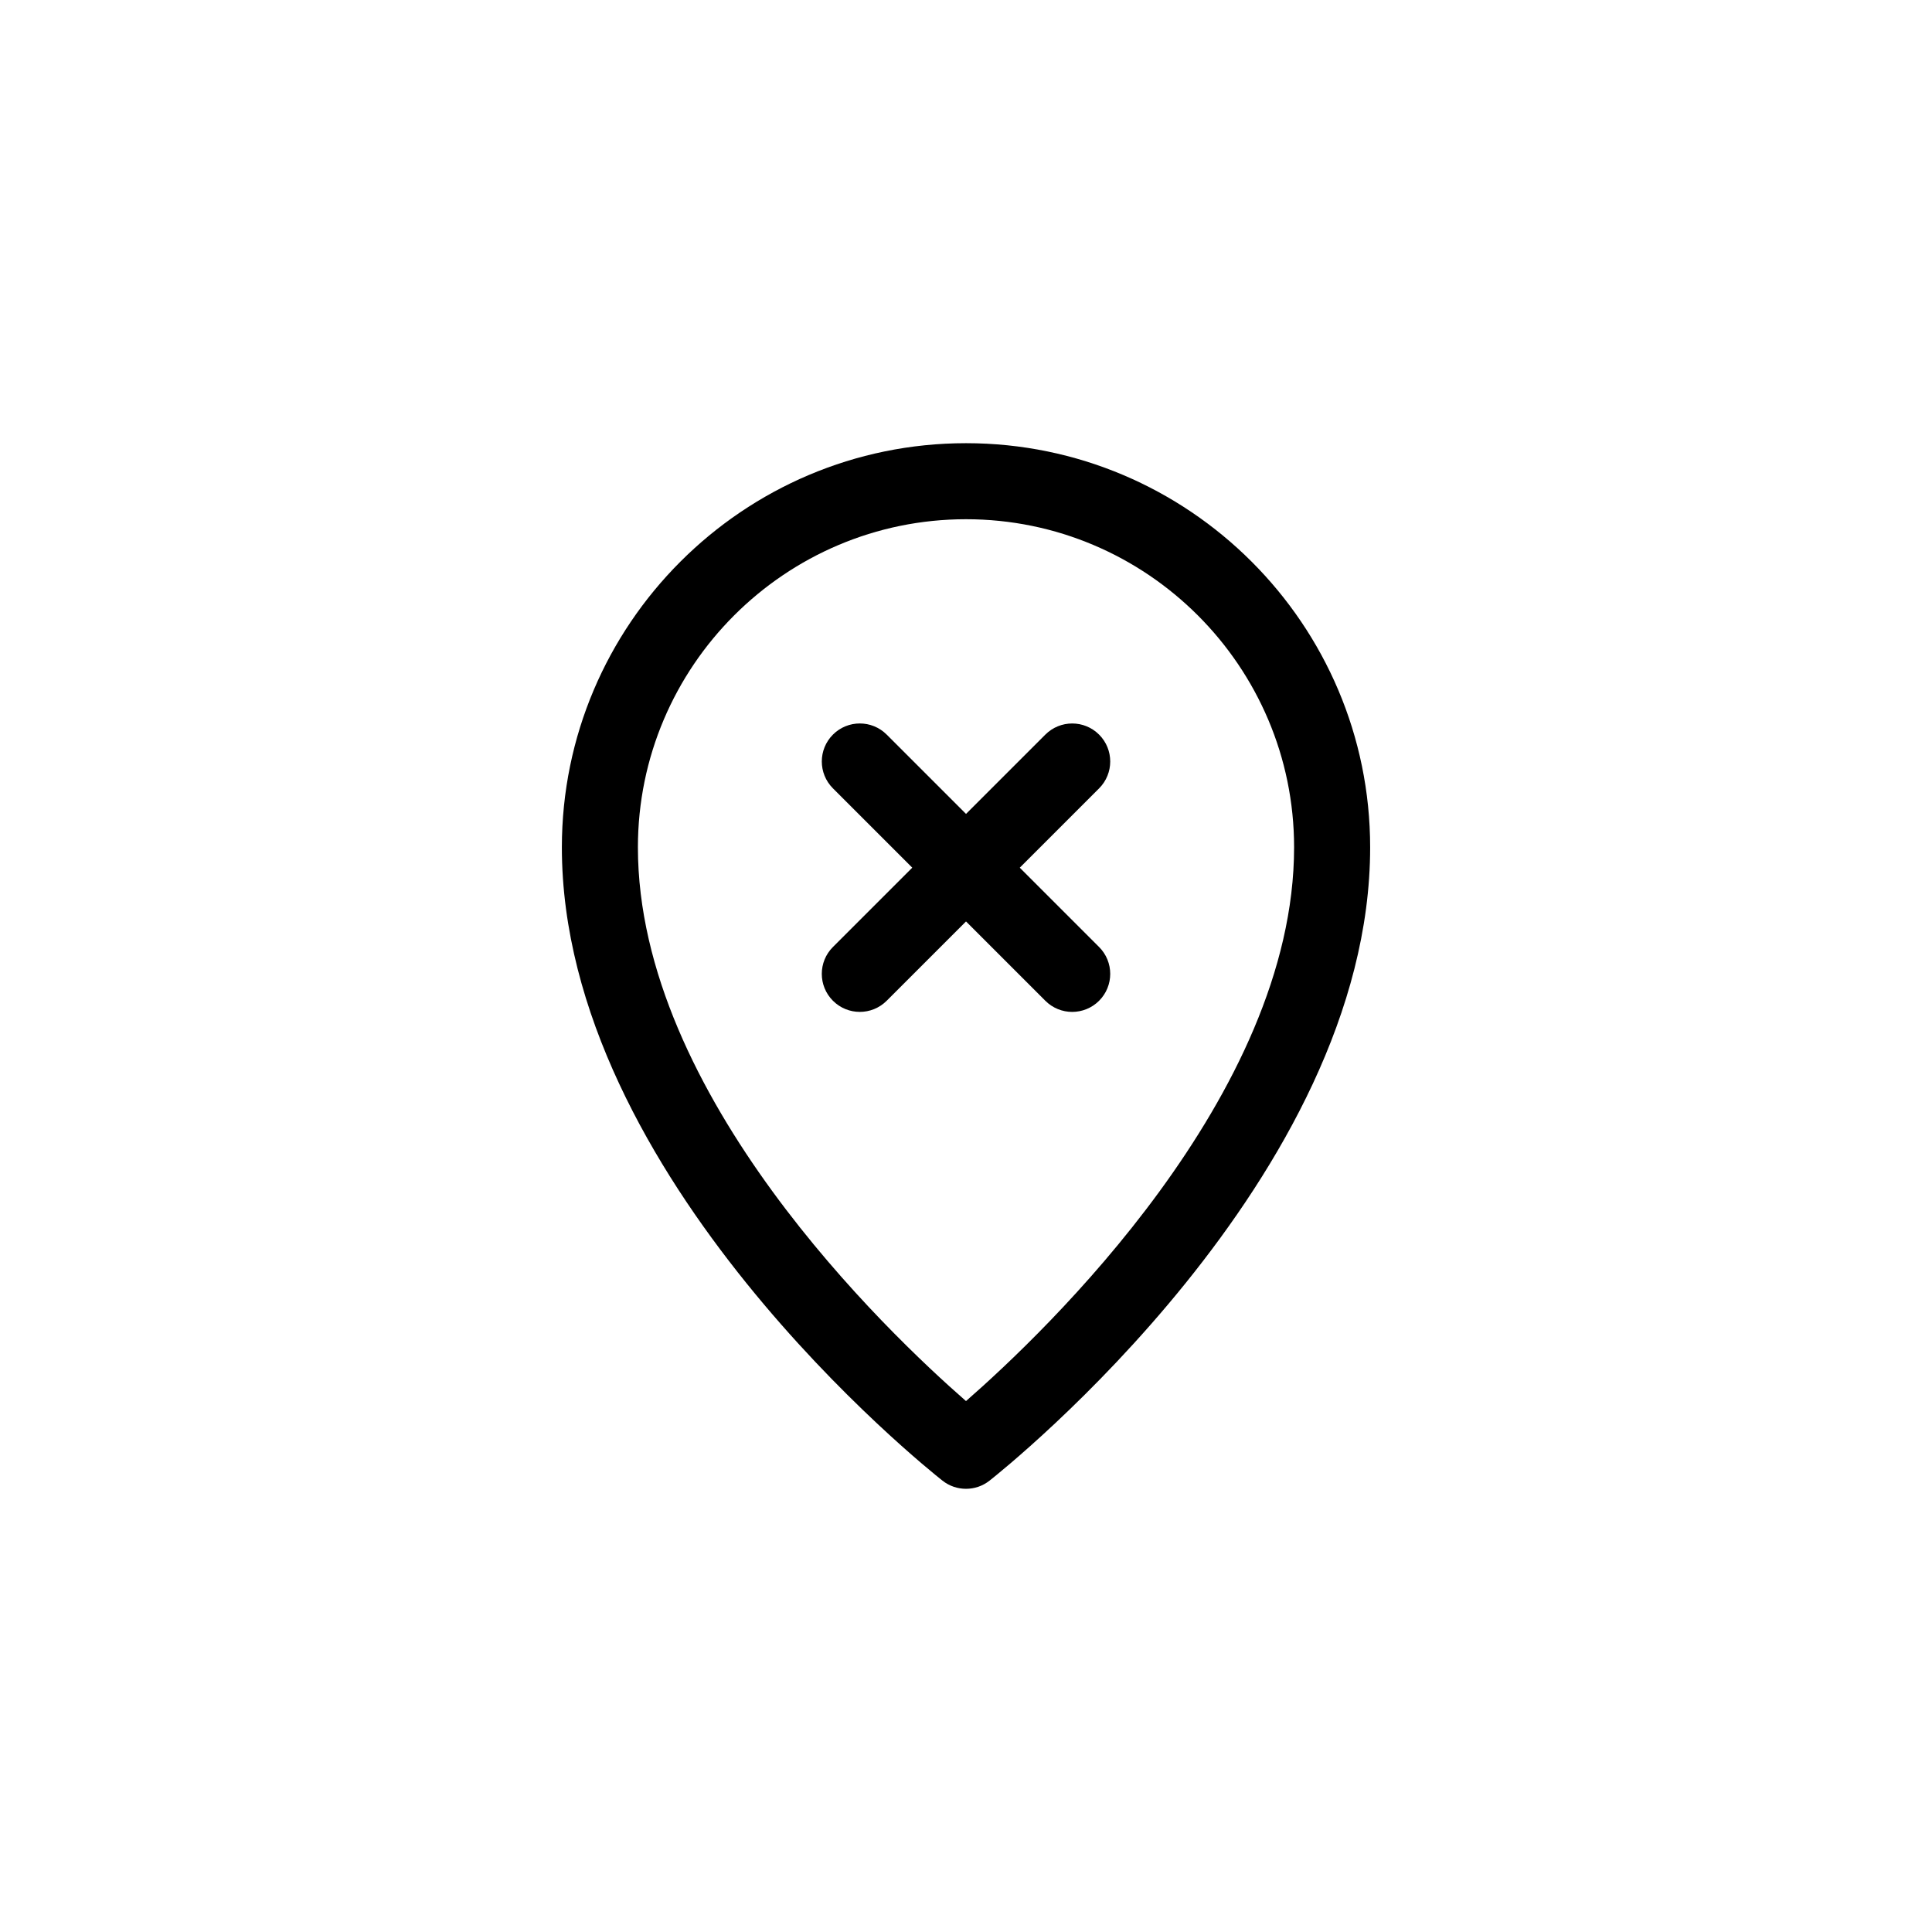 <?xml version="1.0" encoding="UTF-8"?>
<!-- Uploaded to: ICON Repo, www.iconrepo.com, Generator: ICON Repo Mixer Tools -->
<svg fill="#000000" width="800px" height="800px" version="1.1" viewBox="144 144 512 512" xmlns="http://www.w3.org/2000/svg">
 <g>
  <path d="m400 261.45c-59.055 0-107.1 48.043-107.1 107.1 0 87.391 96.746 164.59 100.87 167.84 1.824 1.441 4.031 2.16 6.231 2.16 2.203 0 4.41-0.719 6.231-2.16 4.117-3.246 100.87-80.449 100.87-167.84 0.004-59.055-48.039-107.1-107.09-107.1zm0 253.85c-20.883-18.227-86.949-81.098-86.949-146.75 0-47.941 39.004-86.949 86.949-86.949 47.941 0 86.949 39.004 86.949 86.949-0.004 65.645-66.066 128.52-86.949 146.75z"/>
  <path d="m435.27 338.68c-3.934-3.934-10.312-3.934-14.246 0l-21.02 21.016-21.02-21.02c-3.934-3.934-10.312-3.934-14.246 0-3.934 3.934-3.934 10.312 0 14.246l21.02 21.02-21.023 21.02c-3.934 3.934-3.934 10.312 0 14.246 1.969 1.969 4.543 2.953 7.125 2.953 2.578 0 5.152-0.984 7.125-2.953l21.02-21.016 21.02 21.02c1.969 1.969 4.543 2.953 7.125 2.953 2.578-0.004 5.152-0.984 7.121-2.953 3.934-3.934 3.934-10.312 0-14.246l-21.02-21.02 21.02-21.016c3.934-3.938 3.934-10.32 0-14.25z"/>
 </g>
</svg>